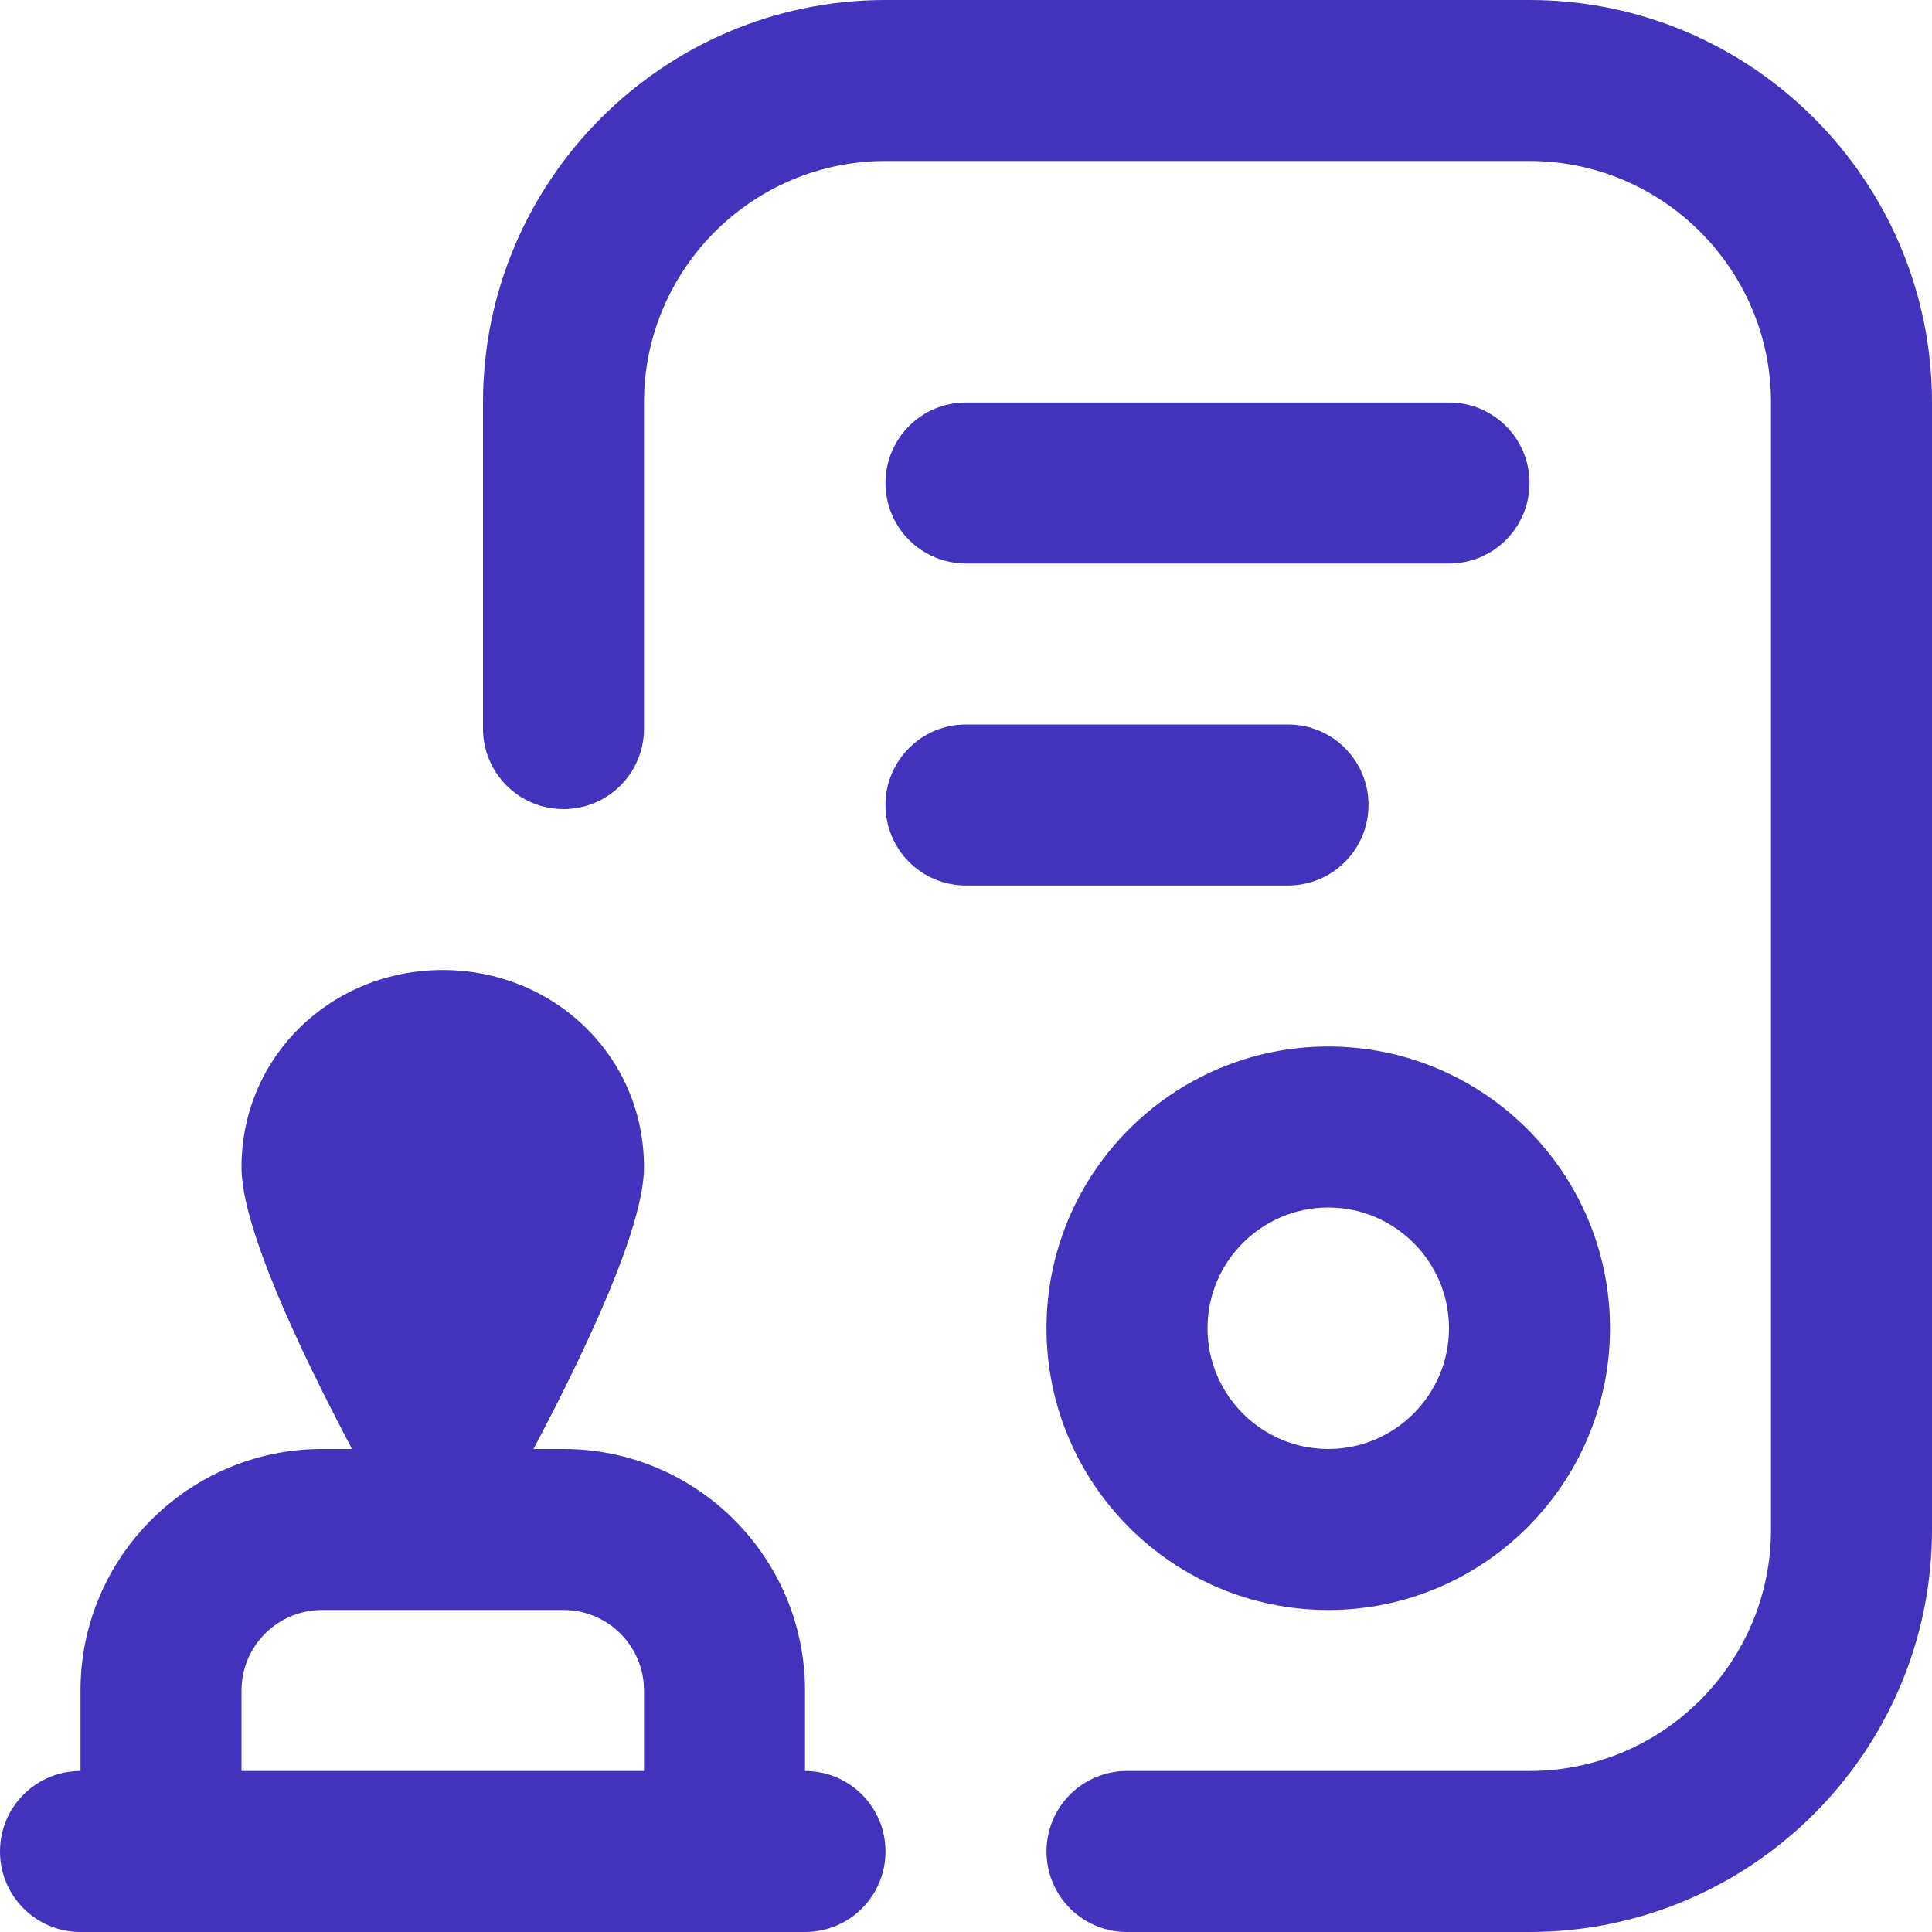 <?xml version="1.0" encoding="UTF-8"?>
<svg xmlns="http://www.w3.org/2000/svg" id="Layer_1" data-name="Layer 1" width="45" height="45" viewBox="0 0 24 24" >
  <path d="m10,22v-1c0-1.654-1.346-3-3-3h-.373c.663-1.253,1.373-2.764,1.373-3.5,0-1.381-1.119-2.45-2.5-2.45s-2.5,1.069-2.5,2.45c0,.736.71,2.247,1.373,3.5h-.373c-1.654,0-3,1.346-3,3v1c-.553,0-1,.447-1,1s.447,1,1,1h9c.553,0,1-.447,1-1s-.447-1-1-1Zm-2,0H3v-1c0-.552.448-1,1-1h3c.552,0,1,.448,1,1v1Zm8-11h-4c-.553,0-1-.447-1-1s.447-1,1-1h4c.553,0,1,.447,1,1s-.447,1-1,1Zm8-6v14c0,2.757-2.243,5-5,5h-5c-.553,0-1-.447-1-1s.447-1,1-1h5c1.654,0,3-1.346,3-3V5c0-1.654-1.346-3-3-3h-8c-1.654,0-3,1.346-3,3v4.051c0,.553-.447,1-1,1s-1-.447-1-1v-4.051c0-2.757,2.243-5,5-5h8c2.757,0,5,2.243,5,5Zm-11,11.5c0,1.93,1.57,3.5,3.5,3.5s3.5-1.57,3.5-3.5-1.57-3.5-3.5-3.5-3.5,1.57-3.5,3.5Zm5,0c0,.827-.673,1.5-1.5,1.5s-1.5-.673-1.5-1.5.673-1.5,1.5-1.5,1.5.673,1.5,1.5Zm1-10.5c0,.553-.447,1-1,1h-6c-.553,0-1-.447-1-1s.447-1,1-1h6c.553,0,1,.447,1,1Z" fill="#4232BC"/>
</svg>
